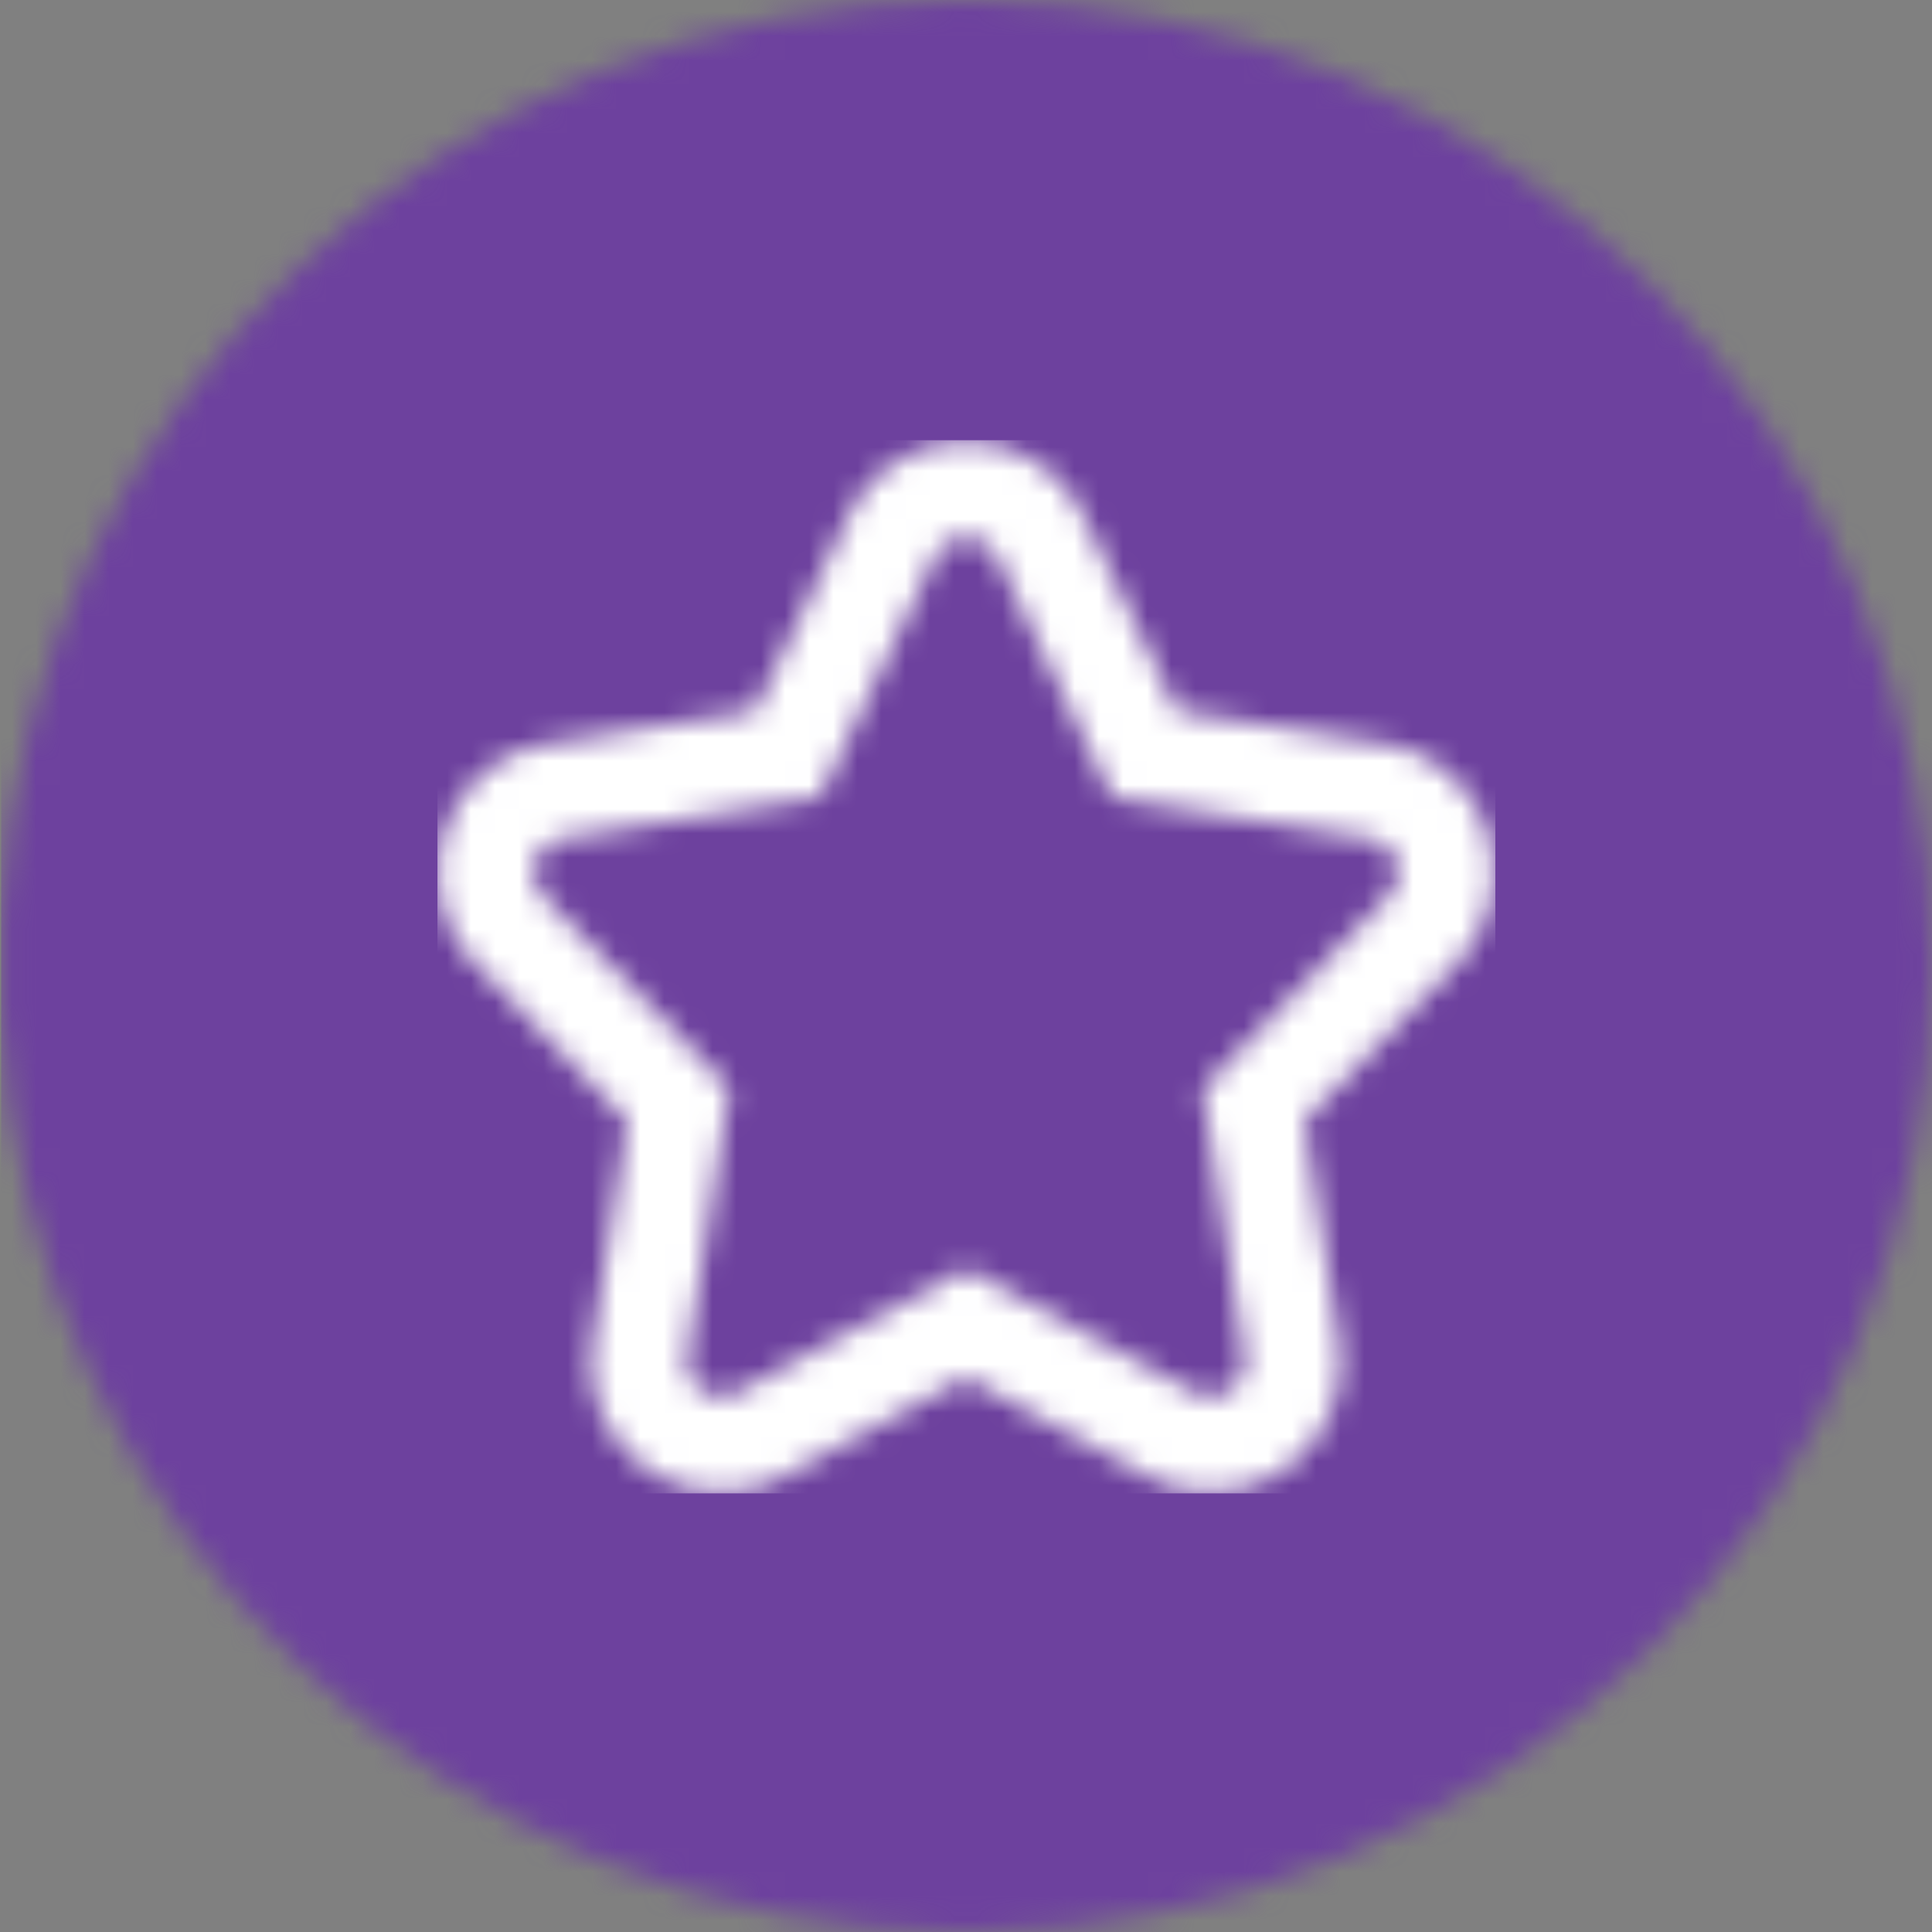 <svg xmlns="http://www.w3.org/2000/svg" xmlns:xlink="http://www.w3.org/1999/xlink" width="80" height="80" viewBox="0 0 80 80">
    <rect x="0" y="0" width="80" height="80" fill="#808080" stroke="none"/>
    <defs>
        <path id="a" d="M.049 41.999v-3.995C1.089 16.838 18.576 0 40 0c22.09 0 40 17.907 40 40.002C80 62.093 62.09 80 40 80 18.576 80 1.09 63.162.049 41.999z"/>
        <path id="c" d="M22 34.537l9.435 5.114a1.437 1.437 0 0 0 2.105-1.488l-1.743-11.082 7.688-7.954a1.438 1.438 0 0 0-.807-2.418l-10.624-1.691-4.758-9.935a1.438 1.438 0 0 0-2.592 0l-4.759 9.935-10.623 1.69a1.437 1.437 0 0 0-.807 2.418l7.688 7.955-1.743 11.082a1.437 1.437 0 0 0 2.105 1.487L22 34.538zm-7.552 8.589a5.39 5.39 0 0 1-7.893-5.577l1.438-9.137-6.32-6.537a5.39 5.39 0 0 1 3.028-9.07l8.575-1.365 3.863-8.065a5.39 5.39 0 0 1 9.722 0l3.862 8.065 8.576 1.366a5.389 5.389 0 0 1 3.028 9.069l-6.32 6.537 1.438 9.137a5.39 5.39 0 0 1-7.893 5.577L22 39.032l-7.552 4.094z"/>
    </defs>
    <g fill="none" fill-rule="evenodd">
        <g>
            <mask id="b" fill="#fff">
                <use xlink:href="#a"/>
            </mask>
            <path fill="#6D419E" d="M.049 80h80.033V-.033H.049z" mask="url(#b)"/>
        </g>
        <g transform="translate(18 18)">
            <mask id="d" fill="#fff">
                <use xlink:href="#c"/>
            </mask>
            <path fill="#FFF" d="M.114 43.837H43.92V.228H.114z" mask="url(#d)"/>
        </g>
    </g>
</svg>
